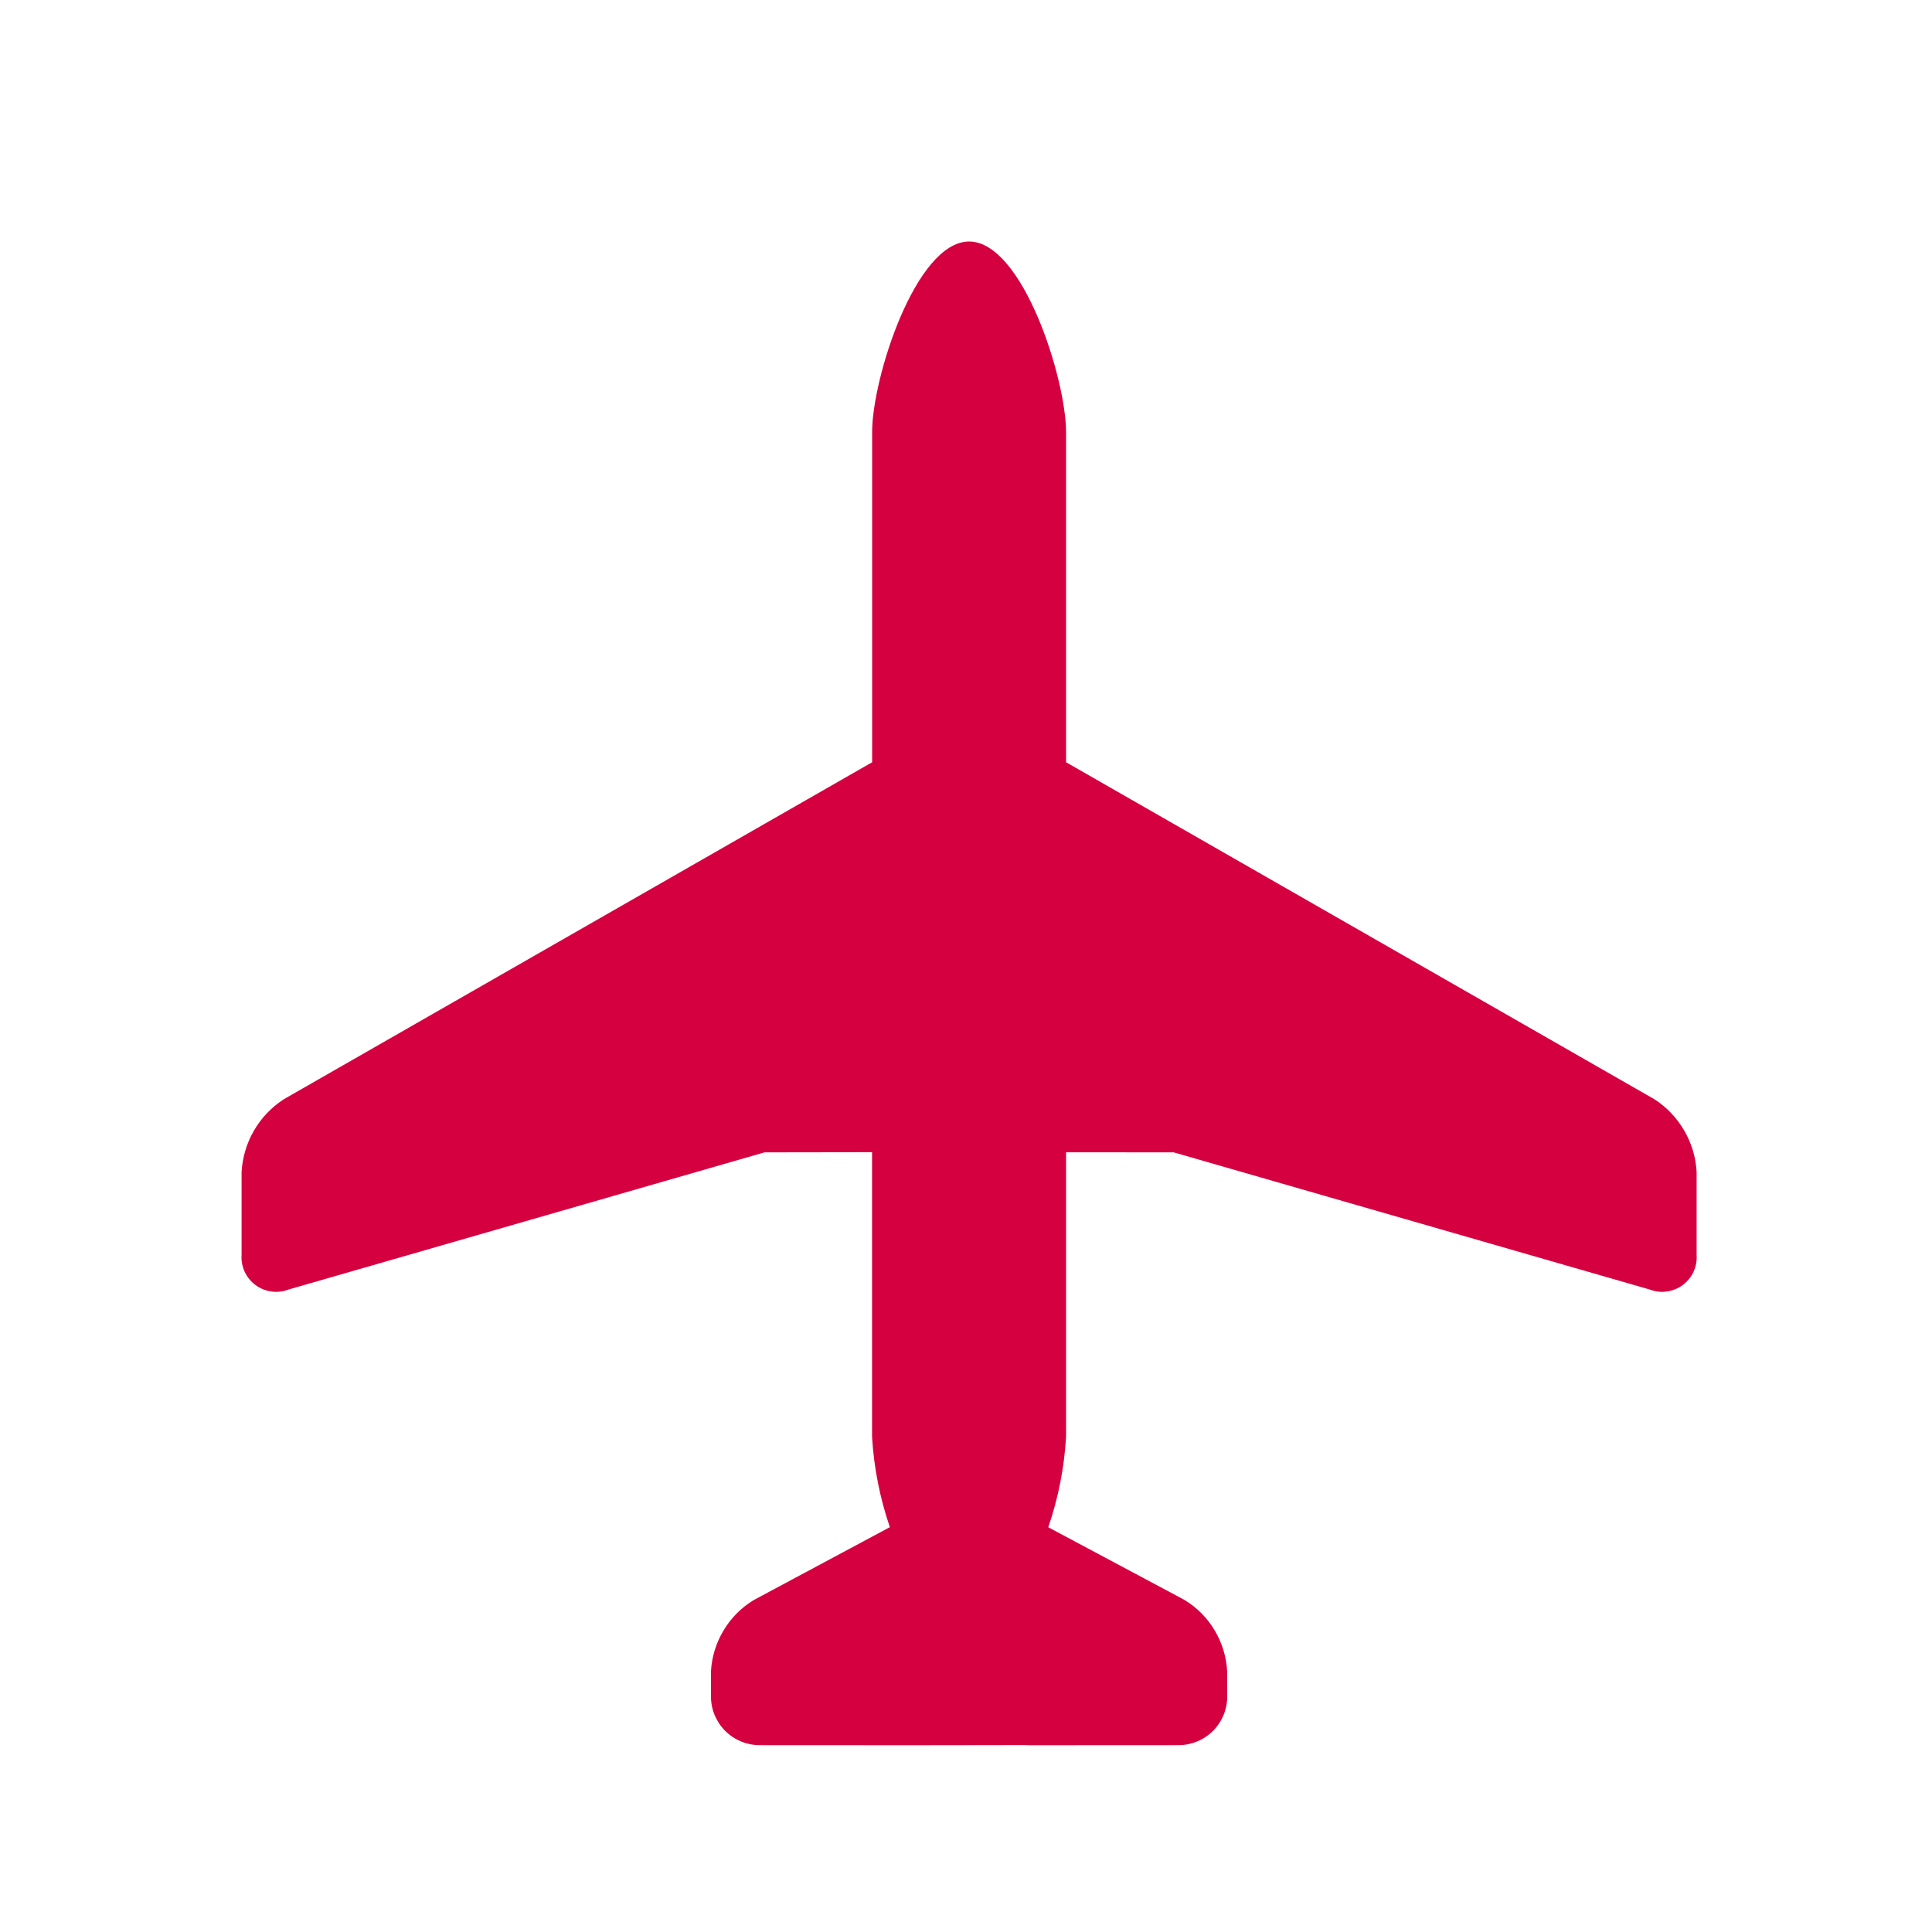 <svg width="24" height="24" viewBox="0 0 24 24" fill="none" xmlns="http://www.w3.org/2000/svg">
<path d="M13.243 5.37V9.47L13.266 9.482L20.553 13.656C20.705 13.754 20.831 13.887 20.922 14.044C21.013 14.2 21.066 14.376 21.076 14.557V15.585C21.081 15.657 21.069 15.729 21.039 15.795C21.009 15.861 20.963 15.918 20.906 15.961C20.848 16.005 20.78 16.033 20.709 16.043C20.637 16.054 20.564 16.046 20.497 16.02L14.58 14.315L13.243 14.314L13.243 17.847C13.221 18.23 13.147 18.609 13.022 18.972L14.714 19.875C14.868 19.968 14.997 20.098 15.089 20.253C15.181 20.407 15.235 20.582 15.244 20.762L15.245 21.076C15.245 21.236 15.181 21.389 15.068 21.502C14.955 21.615 14.802 21.678 14.643 21.679L12.778 21.68L12.744 21.678L11.333 21.68L9.434 21.679C9.275 21.678 9.122 21.615 9.009 21.502C8.896 21.389 8.832 21.236 8.832 21.076L8.832 20.761C8.842 20.581 8.896 20.407 8.989 20.253C9.081 20.098 9.21 19.969 9.364 19.876L11.054 18.971C10.93 18.608 10.855 18.229 10.833 17.846V14.313L9.497 14.315L3.581 16.02C3.513 16.046 3.44 16.054 3.368 16.043C3.297 16.033 3.229 16.005 3.171 15.961C3.114 15.918 3.068 15.861 3.038 15.795C3.008 15.729 2.996 15.657 3.001 15.585L3.001 14.557C3.012 14.376 3.064 14.201 3.155 14.044C3.246 13.887 3.372 13.755 3.524 13.656L10.811 9.482L10.834 9.47V5.37C10.832 4.705 11.373 3.002 12.039 3C12.704 3.002 13.243 4.705 13.243 5.37Z" fill="#D50040"/>
</svg>
